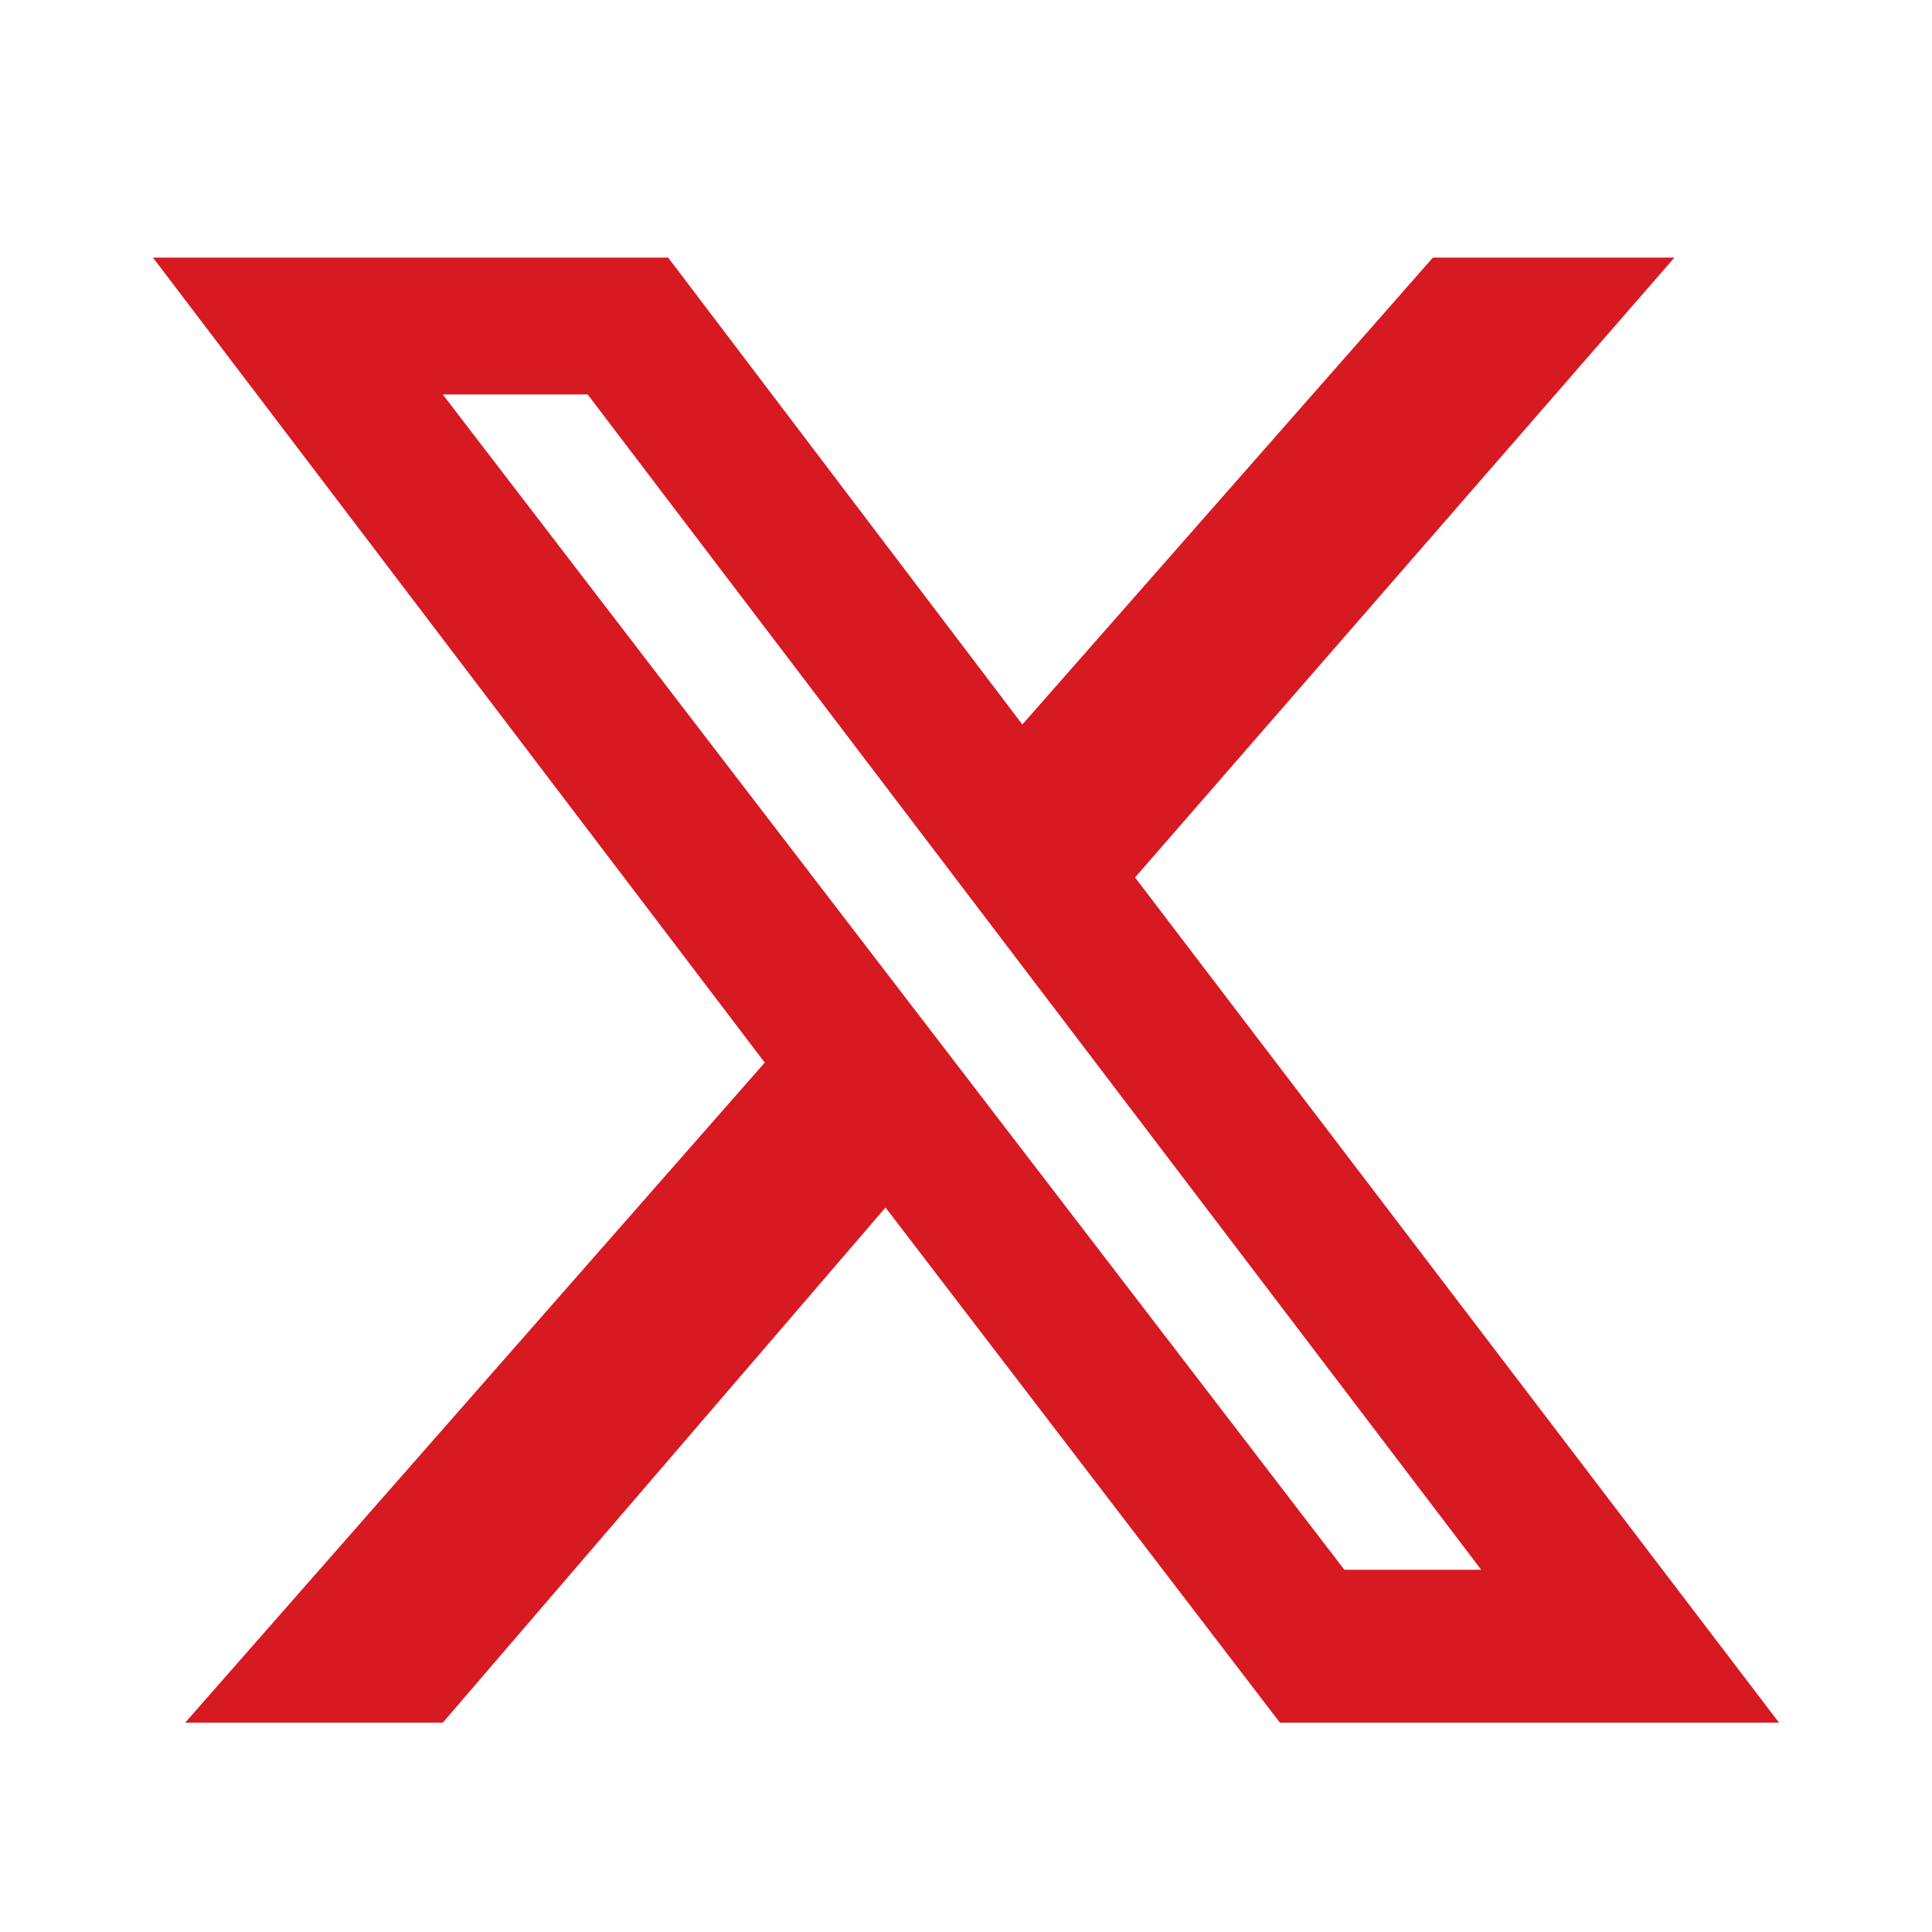 <?xml version="1.0" encoding="UTF-8"?>
<svg id="Layer_1" xmlns="http://www.w3.org/2000/svg" version="1.1" viewBox="0 0 24 24">
  <!-- Generator: Adobe Illustrator 29.1.0, SVG Export Plug-In . SVG Version: 2.1.0 Build 142)  -->
  <defs>
    <style>
      .st0 {
        fill: #d71921;
      }
    </style>
  </defs>
  <path class="st0" d="M17.7,3.2h3.1l-6.7,7.7,8,10.5h-6.2l-4.9-6.4-5.5,6.4h-3.2l7.2-8.2L1.9,3.2h6.4l4.4,5.8s5.1-5.8,5.1-5.8ZM16.7,19.5h1.7L7.3,4.9h-1.8l11.2,14.6Z"/>
</svg>